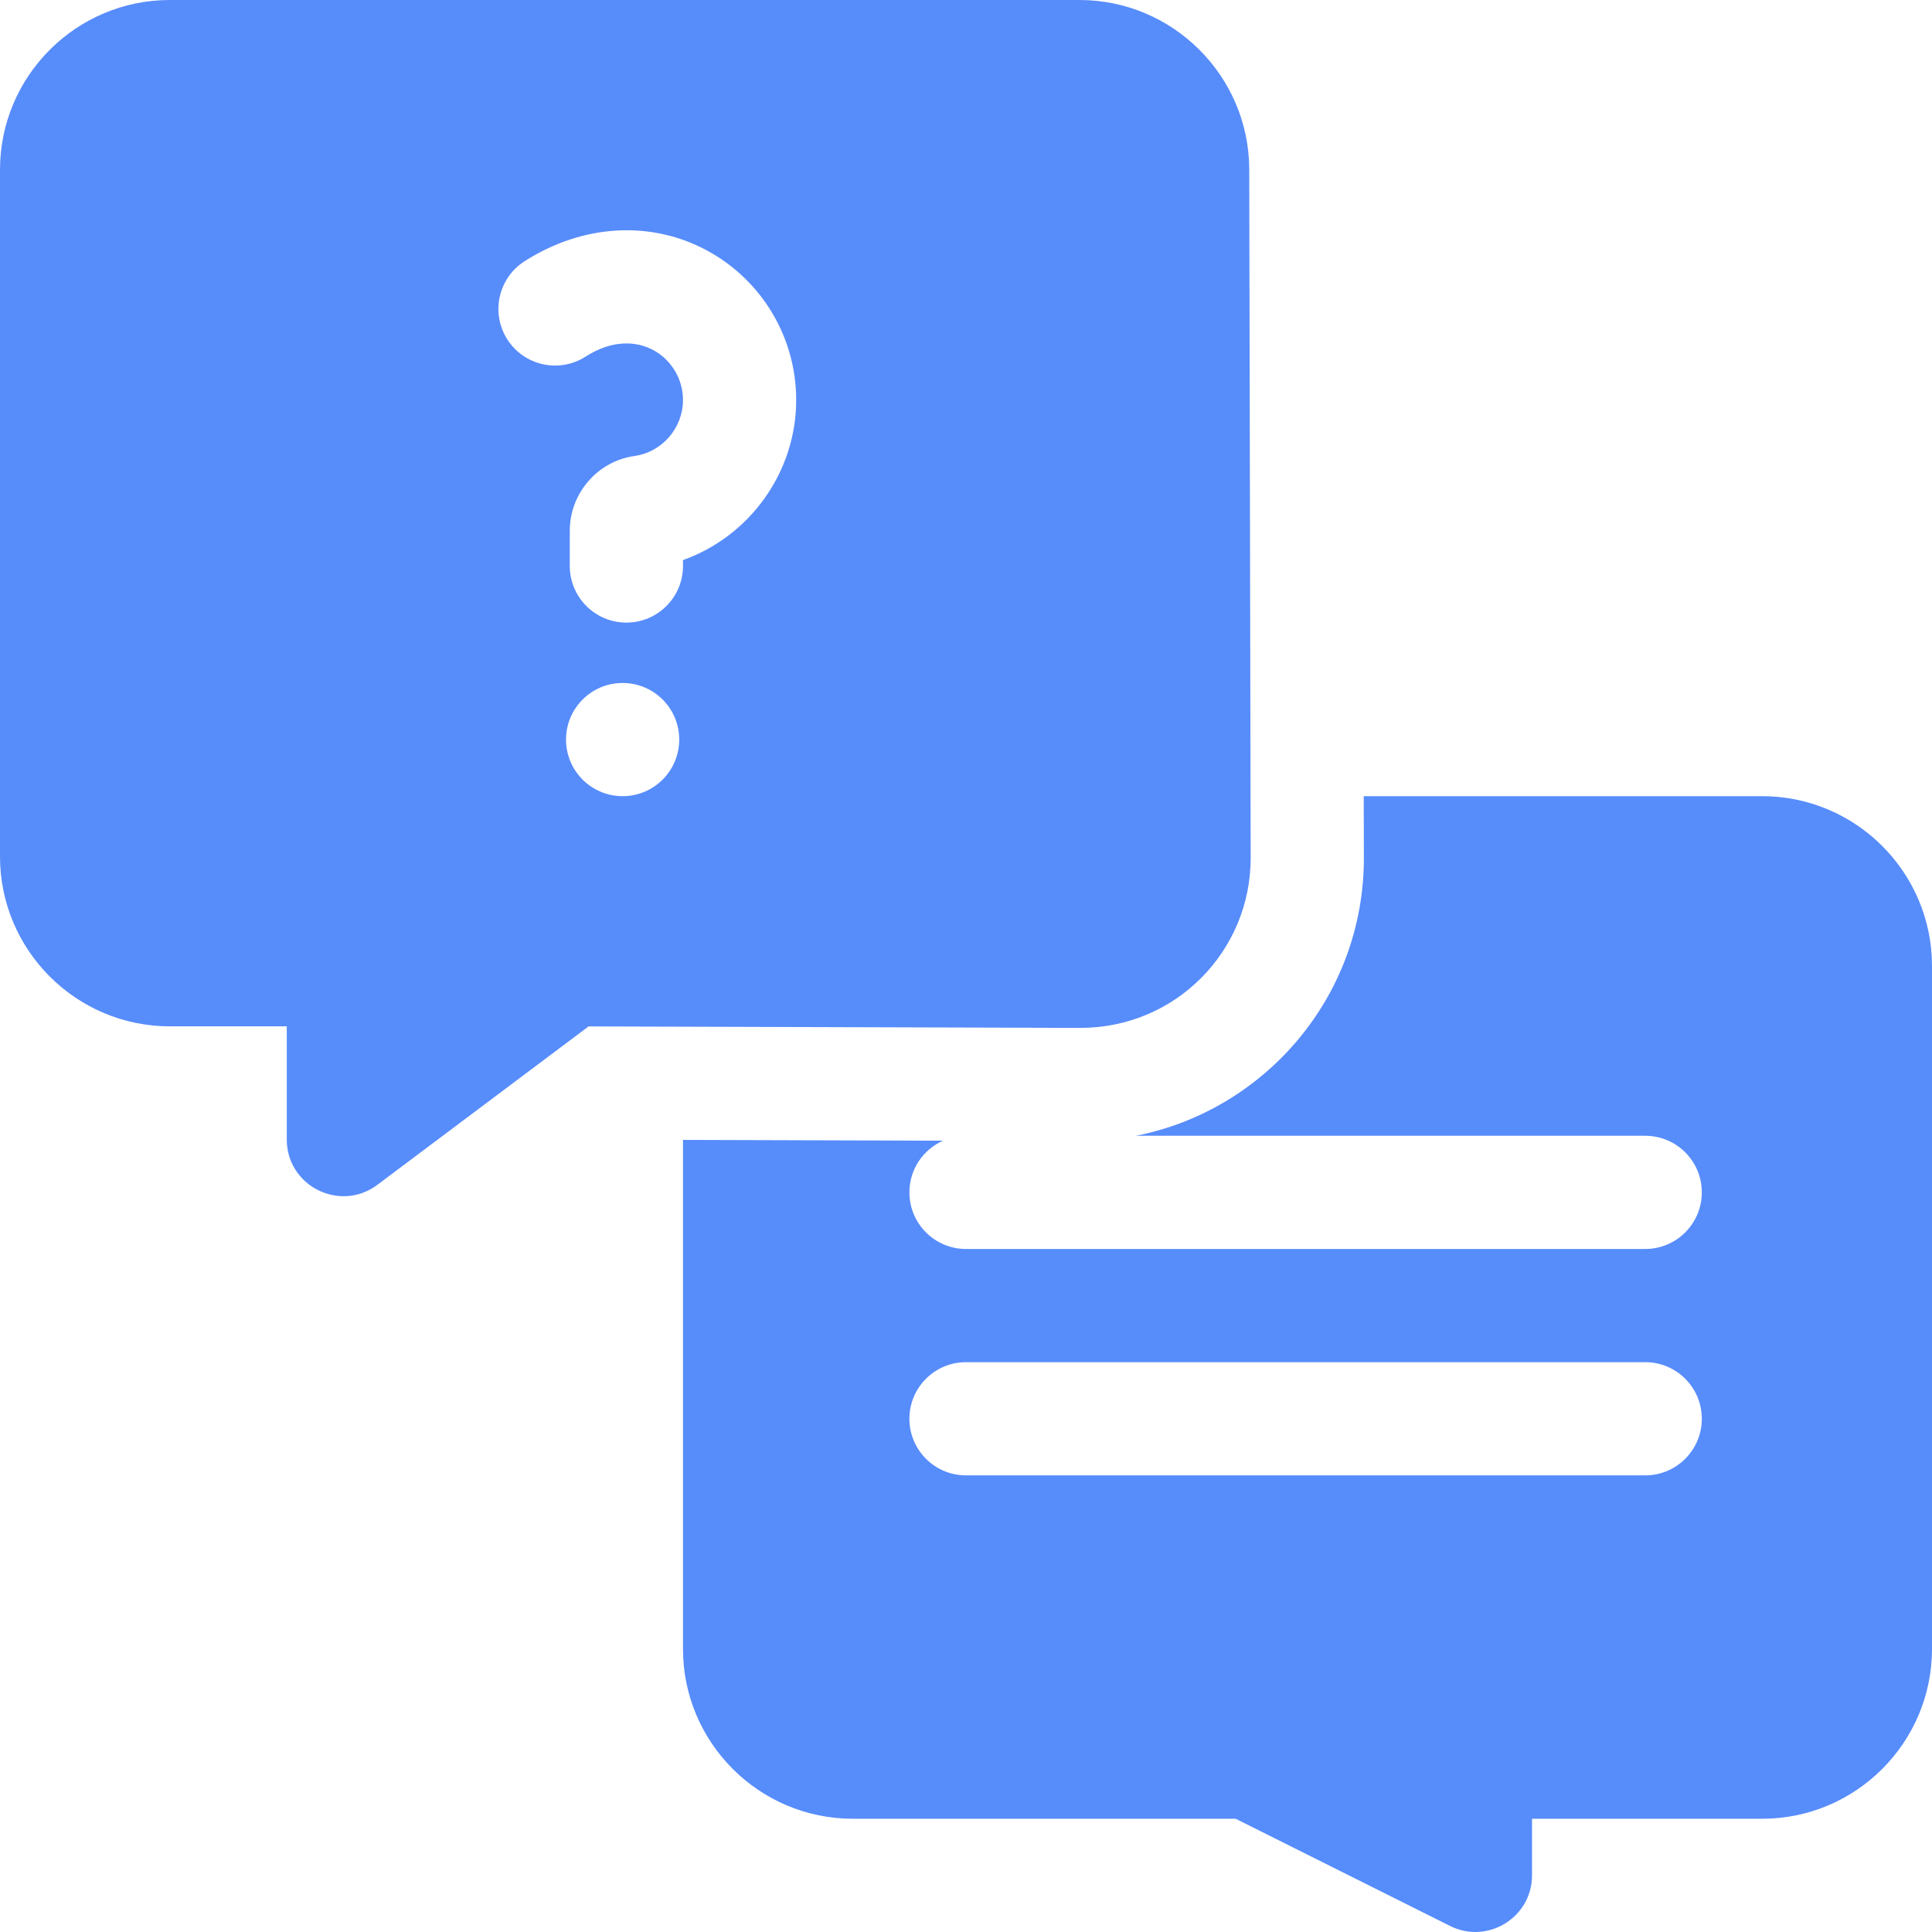 <?xml version="1.0" encoding="UTF-8"?> <svg xmlns="http://www.w3.org/2000/svg" width="140" height="140" viewBox="0 0 140 140" fill="none"> <g clip-path="url(#clip0_397_210)"> <path d="M90.628 62.155L90.525 12.279C90.511 5.508 84.991 0 78.22 0H12.305C5.52 0 0 5.52 0 12.304V62.069C0 68.853 5.52 74.373 12.305 74.373H20.781V82.576C20.781 85.948 24.643 87.882 27.344 85.857L42.651 74.377L78.286 74.485C85.205 74.485 90.641 68.911 90.628 62.155ZM45.117 57.694C42.852 57.694 41.016 55.858 41.016 53.592C41.016 51.327 42.852 49.491 45.117 49.491C47.382 49.491 49.219 51.327 49.219 53.592C49.219 55.858 47.382 57.694 45.117 57.694ZM49.492 40.584V41.014C49.492 43.28 47.656 45.116 45.391 45.116C43.126 45.116 41.289 43.28 41.289 41.014V38.455C41.289 35.746 43.302 33.42 45.972 33.044C47.979 32.762 49.492 31.016 49.492 28.983C49.492 25.994 46.198 23.431 42.43 25.843C40.521 27.064 37.985 26.506 36.764 24.598C35.544 22.69 36.101 20.154 38.009 18.933C42.239 16.227 47.205 15.948 51.293 18.185C55.242 20.347 57.695 24.485 57.695 28.984C57.695 34.25 54.303 38.875 49.492 40.584Z" fill="#578CFB"></path> <path d="M127.695 57.694H98.821L98.831 62.138C98.852 72.265 91.599 80.483 82.306 82.303H119.219C121.484 82.303 123.32 84.139 123.32 86.404C123.32 88.669 121.484 90.506 119.219 90.506H70C67.735 90.506 65.898 88.669 65.898 86.404C65.898 84.732 66.901 83.296 68.336 82.658L49.492 82.601V119.489C49.492 126.274 55.012 131.794 61.797 131.794H89.54L105.08 139.563C107.799 140.923 111.016 138.943 111.016 135.895V131.794H127.695C134.48 131.794 140 126.274 140 119.489V69.998C140 63.214 134.48 57.694 127.695 57.694ZM119.219 106.911H70C67.735 106.911 65.898 105.075 65.898 102.81C65.898 100.545 67.735 98.708 70 98.708H119.219C121.484 98.708 123.32 100.545 123.32 102.81C123.32 105.075 121.484 106.911 119.219 106.911Z" fill="#578CFB"></path> </g> <defs> <clipPath id="clip0_397_210"> <rect width="35" height="35" fill="white" transform="scale(4)"></rect> </clipPath> </defs> </svg> 